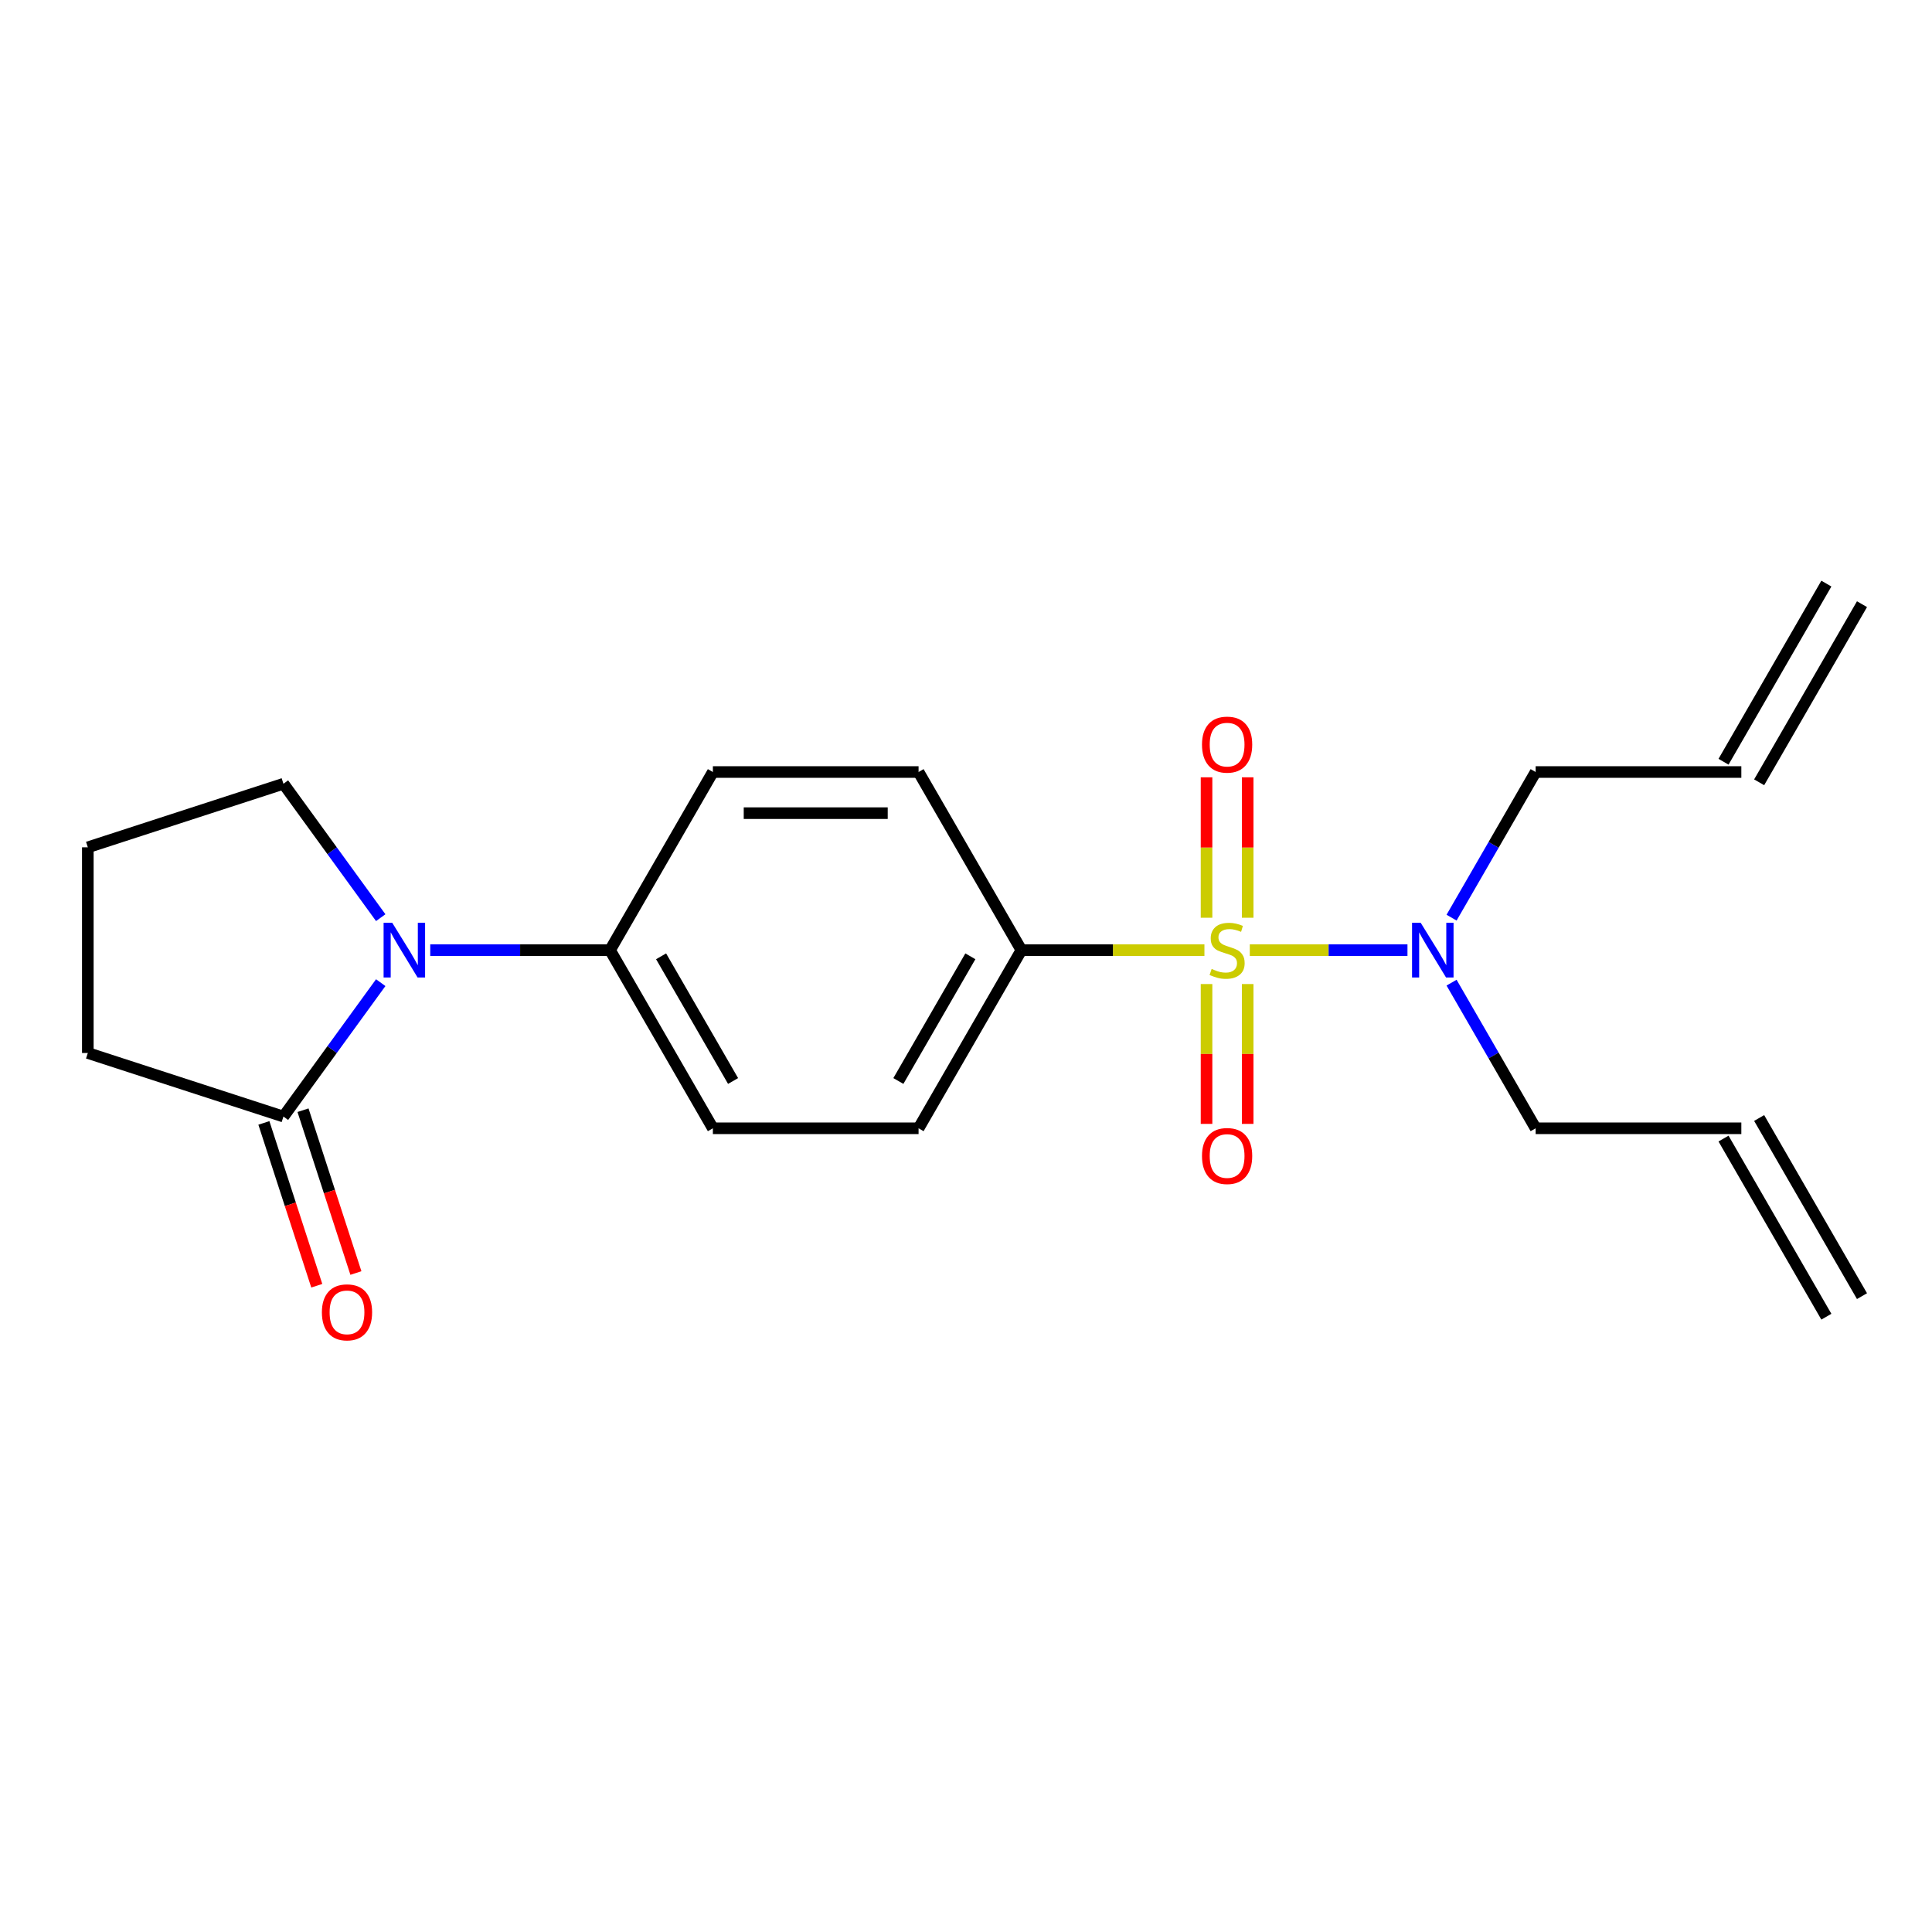 <?xml version='1.0' encoding='iso-8859-1'?>
<svg version='1.1' baseProfile='full'
              xmlns='http://www.w3.org/2000/svg'
                      xmlns:rdkit='http://www.rdkit.org/xml'
                      xmlns:xlink='http://www.w3.org/1999/xlink'
                  xml:space='preserve'
width='1000px' height='1000px' viewBox='0 0 1000 1000'>
<!-- END OF HEADER -->
<rect style='opacity:1.0;fill:#FFFFFF;stroke:none' width='1000' height='1000' x='0' y='0'> </rect>
<path class='bond-2' d='M 623.408,491.799 L 576.046,491.799' style='fill:none;fill-rule:evenodd;stroke:#CCCC00;stroke-width:6px;stroke-linecap:butt;stroke-linejoin:miter;stroke-opacity:1' />
<path class='bond-2' d='M 576.046,491.799 L 528.684,491.799' style='fill:none;fill-rule:evenodd;stroke:#000000;stroke-width:6px;stroke-linecap:butt;stroke-linejoin:miter;stroke-opacity:1' />
<path class='bond-3' d='M 646.891,491.799 L 687.699,491.799' style='fill:none;fill-rule:evenodd;stroke:#CCCC00;stroke-width:6px;stroke-linecap:butt;stroke-linejoin:miter;stroke-opacity:1' />
<path class='bond-3' d='M 687.699,491.799 L 728.507,491.799' style='fill:none;fill-rule:evenodd;stroke:#0000FF;stroke-width:6px;stroke-linecap:butt;stroke-linejoin:miter;stroke-opacity:1' />
<path class='bond-4' d='M 624.503,509.341 L 624.503,545.531' style='fill:none;fill-rule:evenodd;stroke:#CCCC00;stroke-width:6px;stroke-linecap:butt;stroke-linejoin:miter;stroke-opacity:1' />
<path class='bond-4' d='M 624.503,545.531 L 624.503,581.721' style='fill:none;fill-rule:evenodd;stroke:#FF0000;stroke-width:6px;stroke-linecap:butt;stroke-linejoin:miter;stroke-opacity:1' />
<path class='bond-4' d='M 645.796,509.341 L 645.796,545.531' style='fill:none;fill-rule:evenodd;stroke:#CCCC00;stroke-width:6px;stroke-linecap:butt;stroke-linejoin:miter;stroke-opacity:1' />
<path class='bond-4' d='M 645.796,545.531 L 645.796,581.721' style='fill:none;fill-rule:evenodd;stroke:#FF0000;stroke-width:6px;stroke-linecap:butt;stroke-linejoin:miter;stroke-opacity:1' />
<path class='bond-5' d='M 645.796,475.018 L 645.796,438.677' style='fill:none;fill-rule:evenodd;stroke:#CCCC00;stroke-width:6px;stroke-linecap:butt;stroke-linejoin:miter;stroke-opacity:1' />
<path class='bond-5' d='M 645.796,438.677 L 645.796,402.336' style='fill:none;fill-rule:evenodd;stroke:#FF0000;stroke-width:6px;stroke-linecap:butt;stroke-linejoin:miter;stroke-opacity:1' />
<path class='bond-5' d='M 624.503,475.018 L 624.503,438.677' style='fill:none;fill-rule:evenodd;stroke:#CCCC00;stroke-width:6px;stroke-linecap:butt;stroke-linejoin:miter;stroke-opacity:1' />
<path class='bond-5' d='M 624.503,438.677 L 624.503,402.336' style='fill:none;fill-rule:evenodd;stroke:#FF0000;stroke-width:6px;stroke-linecap:butt;stroke-linejoin:miter;stroke-opacity:1' />
<path class='bond-0' d='M 222.69,491.799 L 269.221,491.799' style='fill:none;fill-rule:evenodd;stroke:#0000FF;stroke-width:6px;stroke-linecap:butt;stroke-linejoin:miter;stroke-opacity:1' />
<path class='bond-0' d='M 269.221,491.799 L 315.753,491.799' style='fill:none;fill-rule:evenodd;stroke:#000000;stroke-width:6px;stroke-linecap:butt;stroke-linejoin:miter;stroke-opacity:1' />
<path class='bond-1' d='M 197.066,508.621 L 171.888,543.276' style='fill:none;fill-rule:evenodd;stroke:#0000FF;stroke-width:6px;stroke-linecap:butt;stroke-linejoin:miter;stroke-opacity:1' />
<path class='bond-1' d='M 171.888,543.276 L 146.709,577.931' style='fill:none;fill-rule:evenodd;stroke:#000000;stroke-width:6px;stroke-linecap:butt;stroke-linejoin:miter;stroke-opacity:1' />
<path class='bond-16' d='M 197.066,474.978 L 171.888,440.322' style='fill:none;fill-rule:evenodd;stroke:#0000FF;stroke-width:6px;stroke-linecap:butt;stroke-linejoin:miter;stroke-opacity:1' />
<path class='bond-16' d='M 171.888,440.322 L 146.709,405.667' style='fill:none;fill-rule:evenodd;stroke:#000000;stroke-width:6px;stroke-linecap:butt;stroke-linejoin:miter;stroke-opacity:1' />
<path class='bond-7' d='M 136.584,581.221 L 150.275,623.358' style='fill:none;fill-rule:evenodd;stroke:#000000;stroke-width:6px;stroke-linecap:butt;stroke-linejoin:miter;stroke-opacity:1' />
<path class='bond-7' d='M 150.275,623.358 L 163.966,665.494' style='fill:none;fill-rule:evenodd;stroke:#FF0000;stroke-width:6px;stroke-linecap:butt;stroke-linejoin:miter;stroke-opacity:1' />
<path class='bond-7' d='M 156.835,574.642 L 170.526,616.778' style='fill:none;fill-rule:evenodd;stroke:#000000;stroke-width:6px;stroke-linecap:butt;stroke-linejoin:miter;stroke-opacity:1' />
<path class='bond-7' d='M 170.526,616.778 L 184.217,658.914' style='fill:none;fill-rule:evenodd;stroke:#FF0000;stroke-width:6px;stroke-linecap:butt;stroke-linejoin:miter;stroke-opacity:1' />
<path class='bond-19' d='M 146.709,577.931 L 45.455,545.032' style='fill:none;fill-rule:evenodd;stroke:#000000;stroke-width:6px;stroke-linecap:butt;stroke-linejoin:miter;stroke-opacity:1' />
<path class='bond-8' d='M 528.684,491.799 L 475.451,584.001' style='fill:none;fill-rule:evenodd;stroke:#000000;stroke-width:6px;stroke-linecap:butt;stroke-linejoin:miter;stroke-opacity:1' />
<path class='bond-8' d='M 502.259,494.983 L 464.996,559.524' style='fill:none;fill-rule:evenodd;stroke:#000000;stroke-width:6px;stroke-linecap:butt;stroke-linejoin:miter;stroke-opacity:1' />
<path class='bond-9' d='M 528.684,491.799 L 475.451,399.597' style='fill:none;fill-rule:evenodd;stroke:#000000;stroke-width:6px;stroke-linecap:butt;stroke-linejoin:miter;stroke-opacity:1' />
<path class='bond-17' d='M 751.327,474.978 L 773.087,437.288' style='fill:none;fill-rule:evenodd;stroke:#0000FF;stroke-width:6px;stroke-linecap:butt;stroke-linejoin:miter;stroke-opacity:1' />
<path class='bond-17' d='M 773.087,437.288 L 794.847,399.597' style='fill:none;fill-rule:evenodd;stroke:#000000;stroke-width:6px;stroke-linecap:butt;stroke-linejoin:miter;stroke-opacity:1' />
<path class='bond-18' d='M 751.327,508.621 L 773.087,546.311' style='fill:none;fill-rule:evenodd;stroke:#0000FF;stroke-width:6px;stroke-linecap:butt;stroke-linejoin:miter;stroke-opacity:1' />
<path class='bond-18' d='M 773.087,546.311 L 794.847,584.001' style='fill:none;fill-rule:evenodd;stroke:#000000;stroke-width:6px;stroke-linecap:butt;stroke-linejoin:miter;stroke-opacity:1' />
<path class='bond-6' d='M 315.753,491.799 L 368.986,399.597' style='fill:none;fill-rule:evenodd;stroke:#000000;stroke-width:6px;stroke-linecap:butt;stroke-linejoin:miter;stroke-opacity:1' />
<path class='bond-21' d='M 315.753,491.799 L 368.986,584.001' style='fill:none;fill-rule:evenodd;stroke:#000000;stroke-width:6px;stroke-linecap:butt;stroke-linejoin:miter;stroke-opacity:1' />
<path class='bond-21' d='M 342.179,494.983 L 379.441,559.524' style='fill:none;fill-rule:evenodd;stroke:#000000;stroke-width:6px;stroke-linecap:butt;stroke-linejoin:miter;stroke-opacity:1' />
<path class='bond-10' d='M 475.451,584.001 L 368.986,584.001' style='fill:none;fill-rule:evenodd;stroke:#000000;stroke-width:6px;stroke-linecap:butt;stroke-linejoin:miter;stroke-opacity:1' />
<path class='bond-11' d='M 475.451,399.597 L 368.986,399.597' style='fill:none;fill-rule:evenodd;stroke:#000000;stroke-width:6px;stroke-linecap:butt;stroke-linejoin:miter;stroke-opacity:1' />
<path class='bond-11' d='M 459.482,420.891 L 384.956,420.891' style='fill:none;fill-rule:evenodd;stroke:#000000;stroke-width:6px;stroke-linecap:butt;stroke-linejoin:miter;stroke-opacity:1' />
<path class='bond-12' d='M 901.313,399.597 L 794.847,399.597' style='fill:none;fill-rule:evenodd;stroke:#000000;stroke-width:6px;stroke-linecap:butt;stroke-linejoin:miter;stroke-opacity:1' />
<path class='bond-14' d='M 910.533,404.921 L 963.766,312.719' style='fill:none;fill-rule:evenodd;stroke:#000000;stroke-width:6px;stroke-linecap:butt;stroke-linejoin:miter;stroke-opacity:1' />
<path class='bond-14' d='M 892.093,394.274 L 945.325,302.072' style='fill:none;fill-rule:evenodd;stroke:#000000;stroke-width:6px;stroke-linecap:butt;stroke-linejoin:miter;stroke-opacity:1' />
<path class='bond-13' d='M 901.313,584.001 L 794.847,584.001' style='fill:none;fill-rule:evenodd;stroke:#000000;stroke-width:6px;stroke-linecap:butt;stroke-linejoin:miter;stroke-opacity:1' />
<path class='bond-15' d='M 892.093,589.324 L 945.325,681.526' style='fill:none;fill-rule:evenodd;stroke:#000000;stroke-width:6px;stroke-linecap:butt;stroke-linejoin:miter;stroke-opacity:1' />
<path class='bond-15' d='M 910.533,578.678 L 963.766,670.879' style='fill:none;fill-rule:evenodd;stroke:#000000;stroke-width:6px;stroke-linecap:butt;stroke-linejoin:miter;stroke-opacity:1' />
<path class='bond-20' d='M 146.709,405.667 L 45.455,438.567' style='fill:none;fill-rule:evenodd;stroke:#000000;stroke-width:6px;stroke-linecap:butt;stroke-linejoin:miter;stroke-opacity:1' />
<path class='bond-22' d='M 45.455,545.032 L 45.455,438.567' style='fill:none;fill-rule:evenodd;stroke:#000000;stroke-width:6px;stroke-linecap:butt;stroke-linejoin:miter;stroke-opacity:1' />
<path  class='atom-0' d='M 627.149 501.519
Q 627.469 501.639, 628.789 502.199
Q 630.109 502.759, 631.549 503.119
Q 633.029 503.439, 634.469 503.439
Q 637.149 503.439, 638.709 502.159
Q 640.269 500.839, 640.269 498.559
Q 640.269 496.999, 639.469 496.039
Q 638.709 495.079, 637.509 494.559
Q 636.309 494.039, 634.309 493.439
Q 631.789 492.679, 630.269 491.959
Q 628.789 491.239, 627.709 489.719
Q 626.669 488.199, 626.669 485.639
Q 626.669 482.079, 629.069 479.879
Q 631.509 477.679, 636.309 477.679
Q 639.589 477.679, 643.309 479.239
L 642.389 482.319
Q 638.989 480.919, 636.429 480.919
Q 633.669 480.919, 632.149 482.079
Q 630.629 483.199, 630.669 485.159
Q 630.669 486.679, 631.429 487.599
Q 632.229 488.519, 633.349 489.039
Q 634.509 489.559, 636.429 490.159
Q 638.989 490.959, 640.509 491.759
Q 642.029 492.559, 643.109 494.199
Q 644.229 495.799, 644.229 498.559
Q 644.229 502.479, 641.589 504.599
Q 638.989 506.679, 634.629 506.679
Q 632.109 506.679, 630.189 506.119
Q 628.309 505.599, 626.069 504.679
L 627.149 501.519
' fill='#CCCC00'/>
<path  class='atom-1' d='M 203.028 477.639
L 212.308 492.639
Q 213.228 494.119, 214.708 496.799
Q 216.188 499.479, 216.268 499.639
L 216.268 477.639
L 220.028 477.639
L 220.028 505.959
L 216.148 505.959
L 206.188 489.559
Q 205.028 487.639, 203.788 485.439
Q 202.588 483.239, 202.228 482.559
L 202.228 505.959
L 198.548 505.959
L 198.548 477.639
L 203.028 477.639
' fill='#0000FF'/>
<path  class='atom-4' d='M 735.355 477.639
L 744.635 492.639
Q 745.555 494.119, 747.035 496.799
Q 748.515 499.479, 748.595 499.639
L 748.595 477.639
L 752.355 477.639
L 752.355 505.959
L 748.475 505.959
L 738.515 489.559
Q 737.355 487.639, 736.115 485.439
Q 734.915 483.239, 734.555 482.559
L 734.555 505.959
L 730.875 505.959
L 730.875 477.639
L 735.355 477.639
' fill='#0000FF'/>
<path  class='atom-5' d='M 622.149 598.345
Q 622.149 591.545, 625.509 587.745
Q 628.869 583.945, 635.149 583.945
Q 641.429 583.945, 644.789 587.745
Q 648.149 591.545, 648.149 598.345
Q 648.149 605.225, 644.749 609.145
Q 641.349 613.025, 635.149 613.025
Q 628.909 613.025, 625.509 609.145
Q 622.149 605.265, 622.149 598.345
M 635.149 609.825
Q 639.469 609.825, 641.789 606.945
Q 644.149 604.025, 644.149 598.345
Q 644.149 592.785, 641.789 589.985
Q 639.469 587.145, 635.149 587.145
Q 630.829 587.145, 628.469 589.945
Q 626.149 592.745, 626.149 598.345
Q 626.149 604.065, 628.469 606.945
Q 630.829 609.825, 635.149 609.825
' fill='#FF0000'/>
<path  class='atom-6' d='M 622.149 385.414
Q 622.149 378.614, 625.509 374.814
Q 628.869 371.014, 635.149 371.014
Q 641.429 371.014, 644.789 374.814
Q 648.149 378.614, 648.149 385.414
Q 648.149 392.294, 644.749 396.214
Q 641.349 400.094, 635.149 400.094
Q 628.909 400.094, 625.509 396.214
Q 622.149 392.334, 622.149 385.414
M 635.149 396.894
Q 639.469 396.894, 641.789 394.014
Q 644.149 391.094, 644.149 385.414
Q 644.149 379.854, 641.789 377.054
Q 639.469 374.214, 635.149 374.214
Q 630.829 374.214, 628.469 377.014
Q 626.149 379.814, 626.149 385.414
Q 626.149 391.134, 628.469 394.014
Q 630.829 396.894, 635.149 396.894
' fill='#FF0000'/>
<path  class='atom-8' d='M 166.609 679.266
Q 166.609 672.466, 169.969 668.666
Q 173.329 664.866, 179.609 664.866
Q 185.889 664.866, 189.249 668.666
Q 192.609 672.466, 192.609 679.266
Q 192.609 686.146, 189.209 690.066
Q 185.809 693.946, 179.609 693.946
Q 173.369 693.946, 169.969 690.066
Q 166.609 686.186, 166.609 679.266
M 179.609 690.746
Q 183.929 690.746, 186.249 687.866
Q 188.609 684.946, 188.609 679.266
Q 188.609 673.706, 186.249 670.906
Q 183.929 668.066, 179.609 668.066
Q 175.289 668.066, 172.929 670.866
Q 170.609 673.666, 170.609 679.266
Q 170.609 684.986, 172.929 687.866
Q 175.289 690.746, 179.609 690.746
' fill='#FF0000'/>
</svg>
